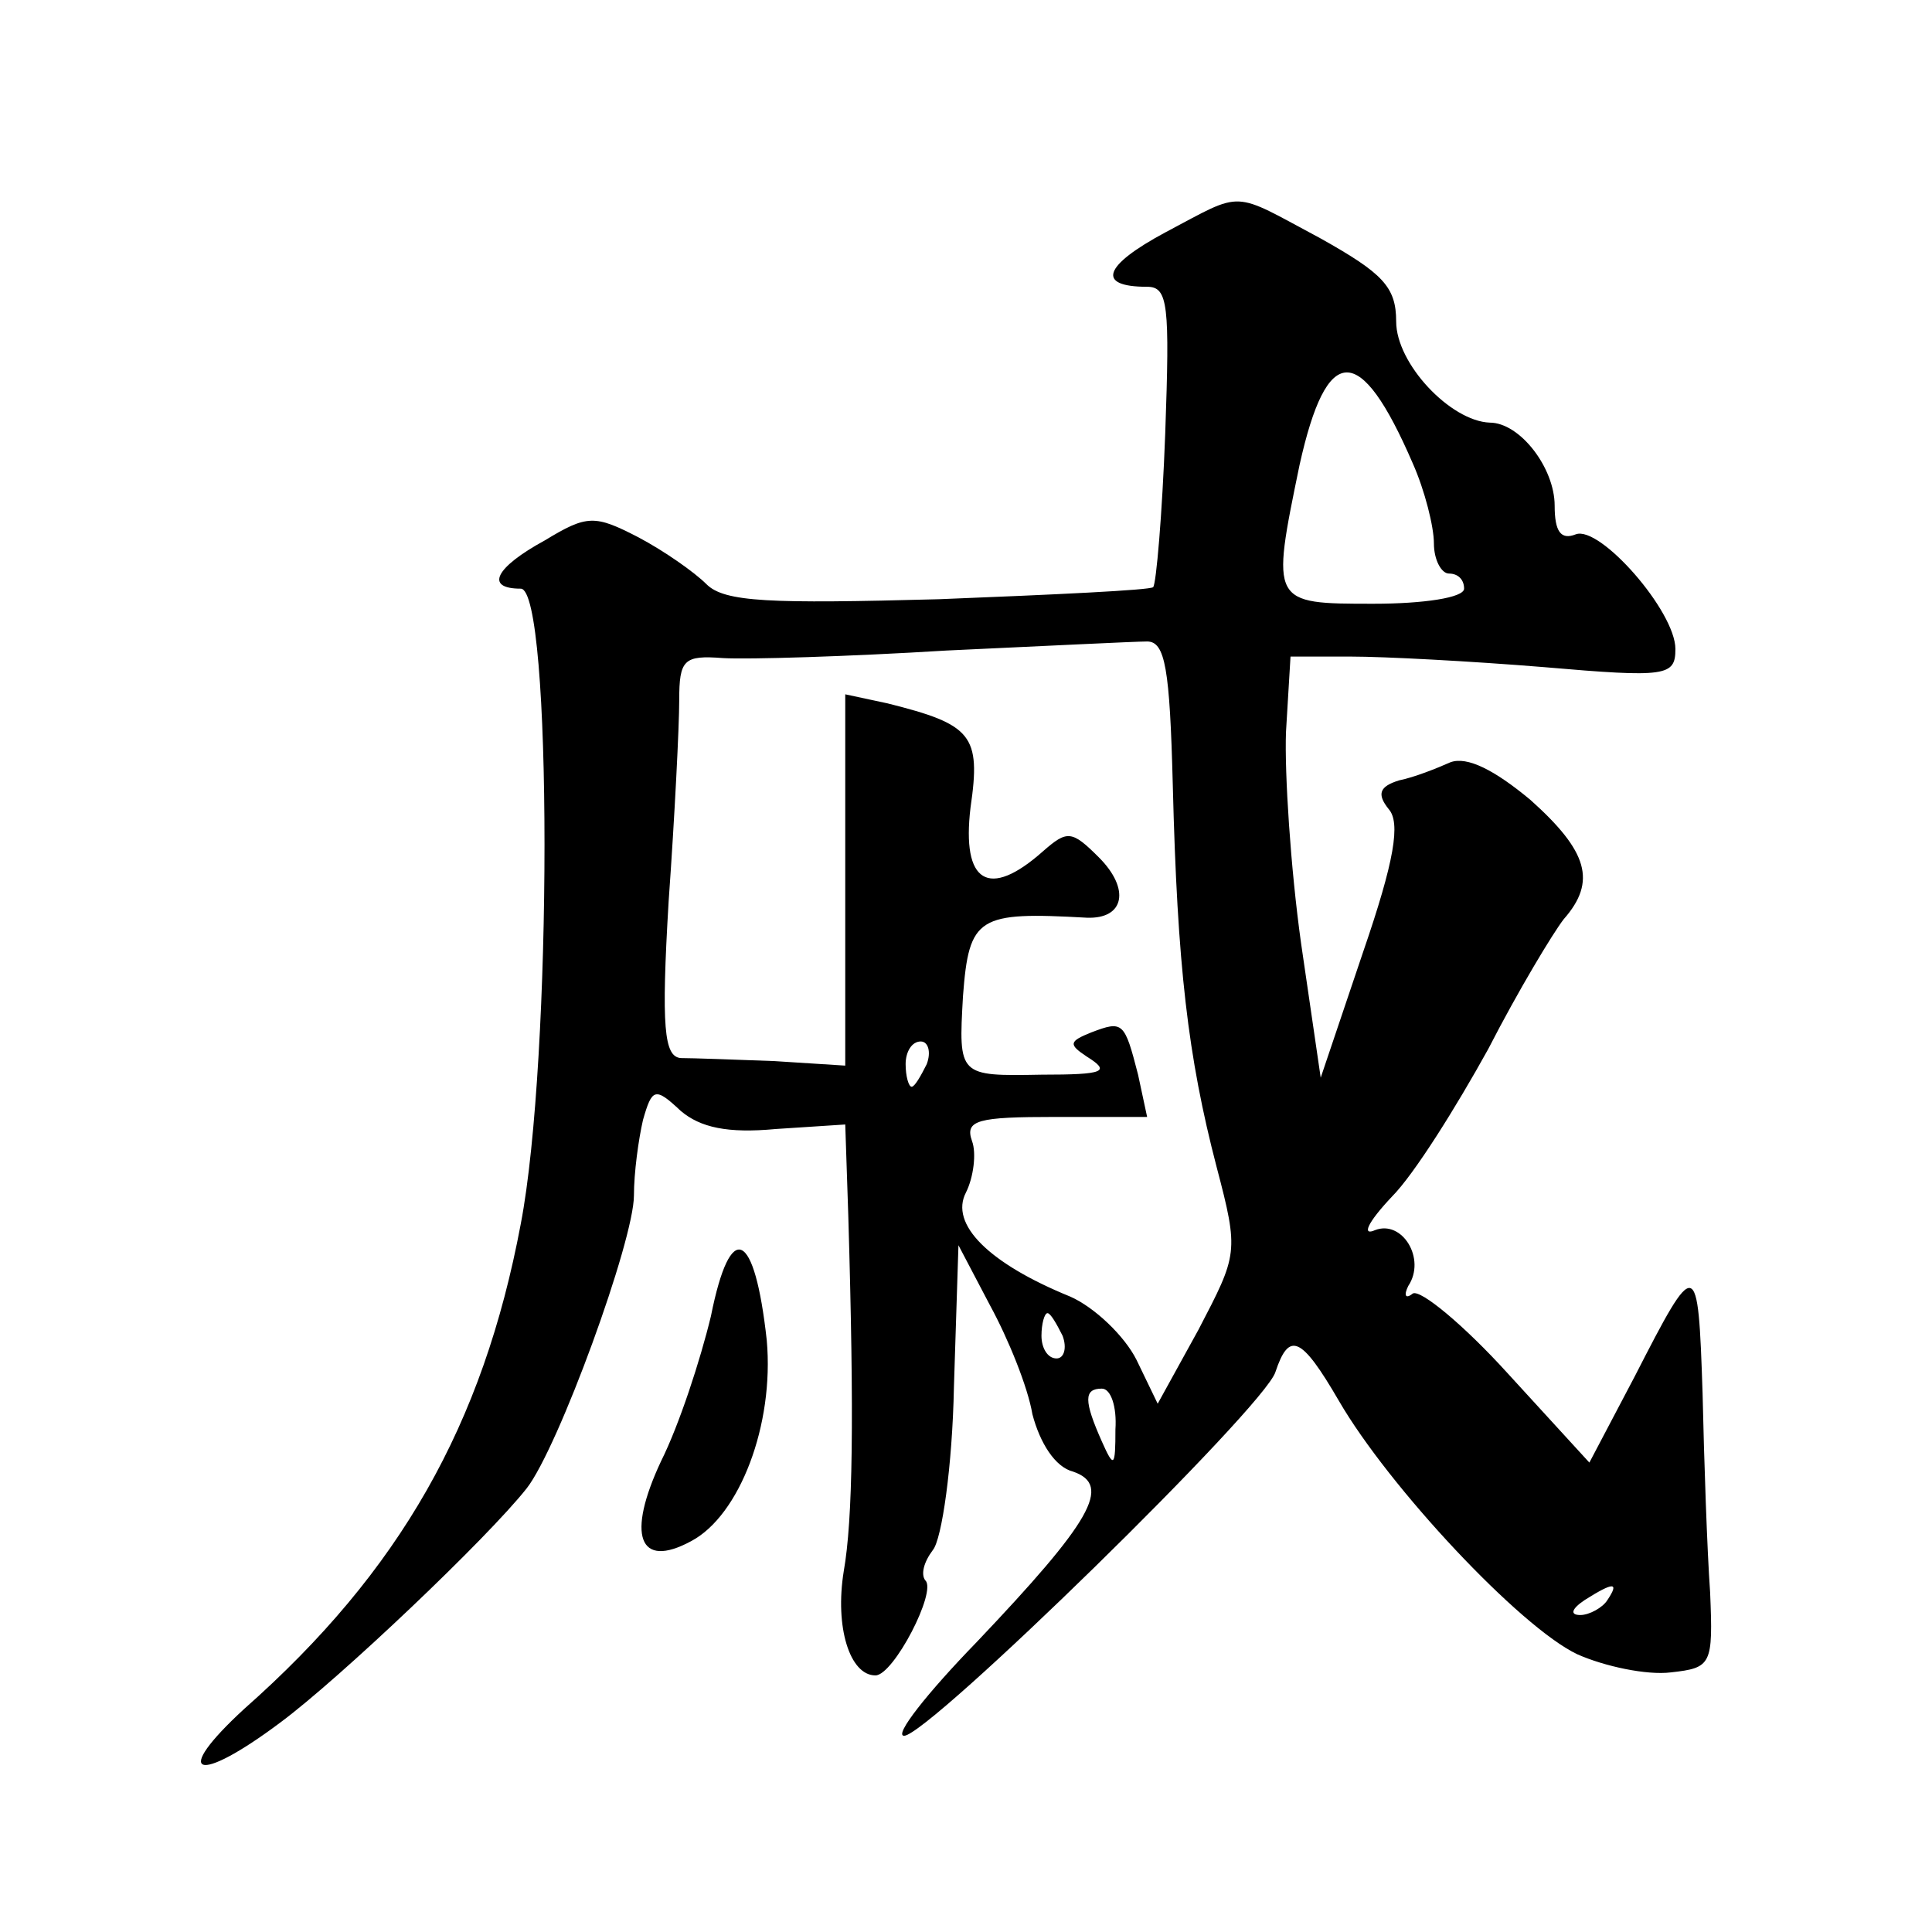 <?xml version="1.0" standalone="no"?>
<!DOCTYPE svg PUBLIC "-//W3C//DTD SVG 20010904//EN"
 "http://www.w3.org/TR/2001/REC-SVG-20010904/DTD/svg10.dtd">
<svg version="1.0" xmlns="http://www.w3.org/2000/svg"
 width="128pt" height="128pt" viewBox="0 0 128 128"
 preserveAspectRatio="xMidYMid meet">
<g transform="translate(0,128) scale(0.1,-0.1)"
fill="#0" stroke="none">
<path d="M772 1126 c-41 -22 -46 -36 -12 -36 14 0 15 -12 12 -97 -2 -54 -6 -100
-8 -102 -2 -2 -66 -5 -142 -8 -112 -3 -142 -2 -154 10 -8 8 -28 22 -45 31 -29 15
-34 15 -62 -2 -33 -18 -40 -32 -16 -32 21 0 21 -312 0 -421 -25 -133 -80 -230 -183
-321 -49 -45 -32 -51 24 -9 39 29 137 122 163 155 21 27 71 164 71 194 0 15 3 37
6 50 6 21 8 22 25 6 13 -11 31 -15 63 -12 l46 3 2 -60 c4 -135 3 -202 -3 -236 -6
-37 4 -69 21 -69 12 0 41 56 33 63 -3 4 -1 12 5 20 6 7 13 56 14 108 l3 94 21 -40
c12 -22 25 -54 28 -72 5 -19 15 -35 27 -38 26 -9 12 -33 -64 -113 -33 -34 -55 -62
-48 -62 16 0 239 218 246 241 9 27 17 24 42 -19 33 -57 120 -150 158 -168 18 -8
46 -14 62 -12 27 3 28 5 26 53 -2 28 -4 87 -5 132 -3 91 -4 91 -45 11 l-30 -57
-54 59 c-29 32 -58 56 -63 53 -5 -4 -6 -1 -3 5 12 18 -4 44 -22 37 -9 -4 -5 5 11
22 15 15 43 60 64 98 20 39 43 77 50 86 22 25 16 45 -22 79 -24 20 -42 29 -53 25
-9 -4 -24 -10 -34 -12 -13 -4 -15 -9 -7 -19 8 -9 4 -34 -17 -95 l-28 -83 -13 89
c-7 50 -11 113 -10 140 l3 50 40 0 c22 0 79 -3 128 -7 81 -7 87 -6 87 12 0 25 -50
82 -66 76 -10 -4 -14 2 -14 19 0 25 -23 55 -43 55 -26 1 -62 39 -62 67 0 23 -9
32 -50 55 -60 32 -50 32 -103 4z m164 -153 c8 -18 14 -42 14 -53 0 -11 5 -20 10
-20 6 0 10 -4 10 -10 0 -6 -27 -10 -60 -10 -68 0 -68 0 -49 92 18 81 40 82 75 1z
m-159 -213 c3 -120 10 -180 29 -253 15 -57 14 -58 -12 -108 l-27 -49 -14 29 c-8
16 -28 35 -44 42 -54 22 -80 48 -69 69 5 10 7 26 4 34 -5 14 4 16 55 16 l61 0 -6
28 c-9 35 -10 36 -31 28 -15 -6 -15 -8 -3 -16 16 -10 12 -12 -30 -12 -55 -1 -55
-1 -52 52 4 53 10 56 82 52 25 -1 29 19 8 40 -18 18 -21 18 -37 4 -36 -32 -54 -21
-48 29 7 48 1 55 -55 69 l-28 6 0 -123 0 -123 -47 3 c-27 1 -54 2 -62 2 -11 1 -13
20 -8 104 4 56 7 116 7 133 0 27 3 30 29 28 16 -1 83 1 148 5 65 3 125 6 133 6
12 0 15 -18 17 -95z m-163 -185 c-4 -8 -8 -15 -10 -15 -2 0 -4 7 -4 15 0 8 4 15
10 15 5 0 7 -7 4 -15z m90 -180 c3 -8 1 -15 -4 -15 -6 0 -10 7 -10 15 0 8 2 15
4 15 2 0 6 -7 10 -15z m35 -62 c0 -25 -1 -26 -9 -8 -12 27 -12 35 0 35 6 0 10 -12
9 -27z m326 -113 c-3 -5 -12 -10 -18 -10 -7 0 -6 4 3 10 19 12 23 12 15 0z M471
408 c-7 -29 -21 -72 -33 -96 -23 -49 -15 -72 20 -53 32 17 55 77 50 133 -8 73 -24
81 -37 16z"/>
</g>
</svg>
